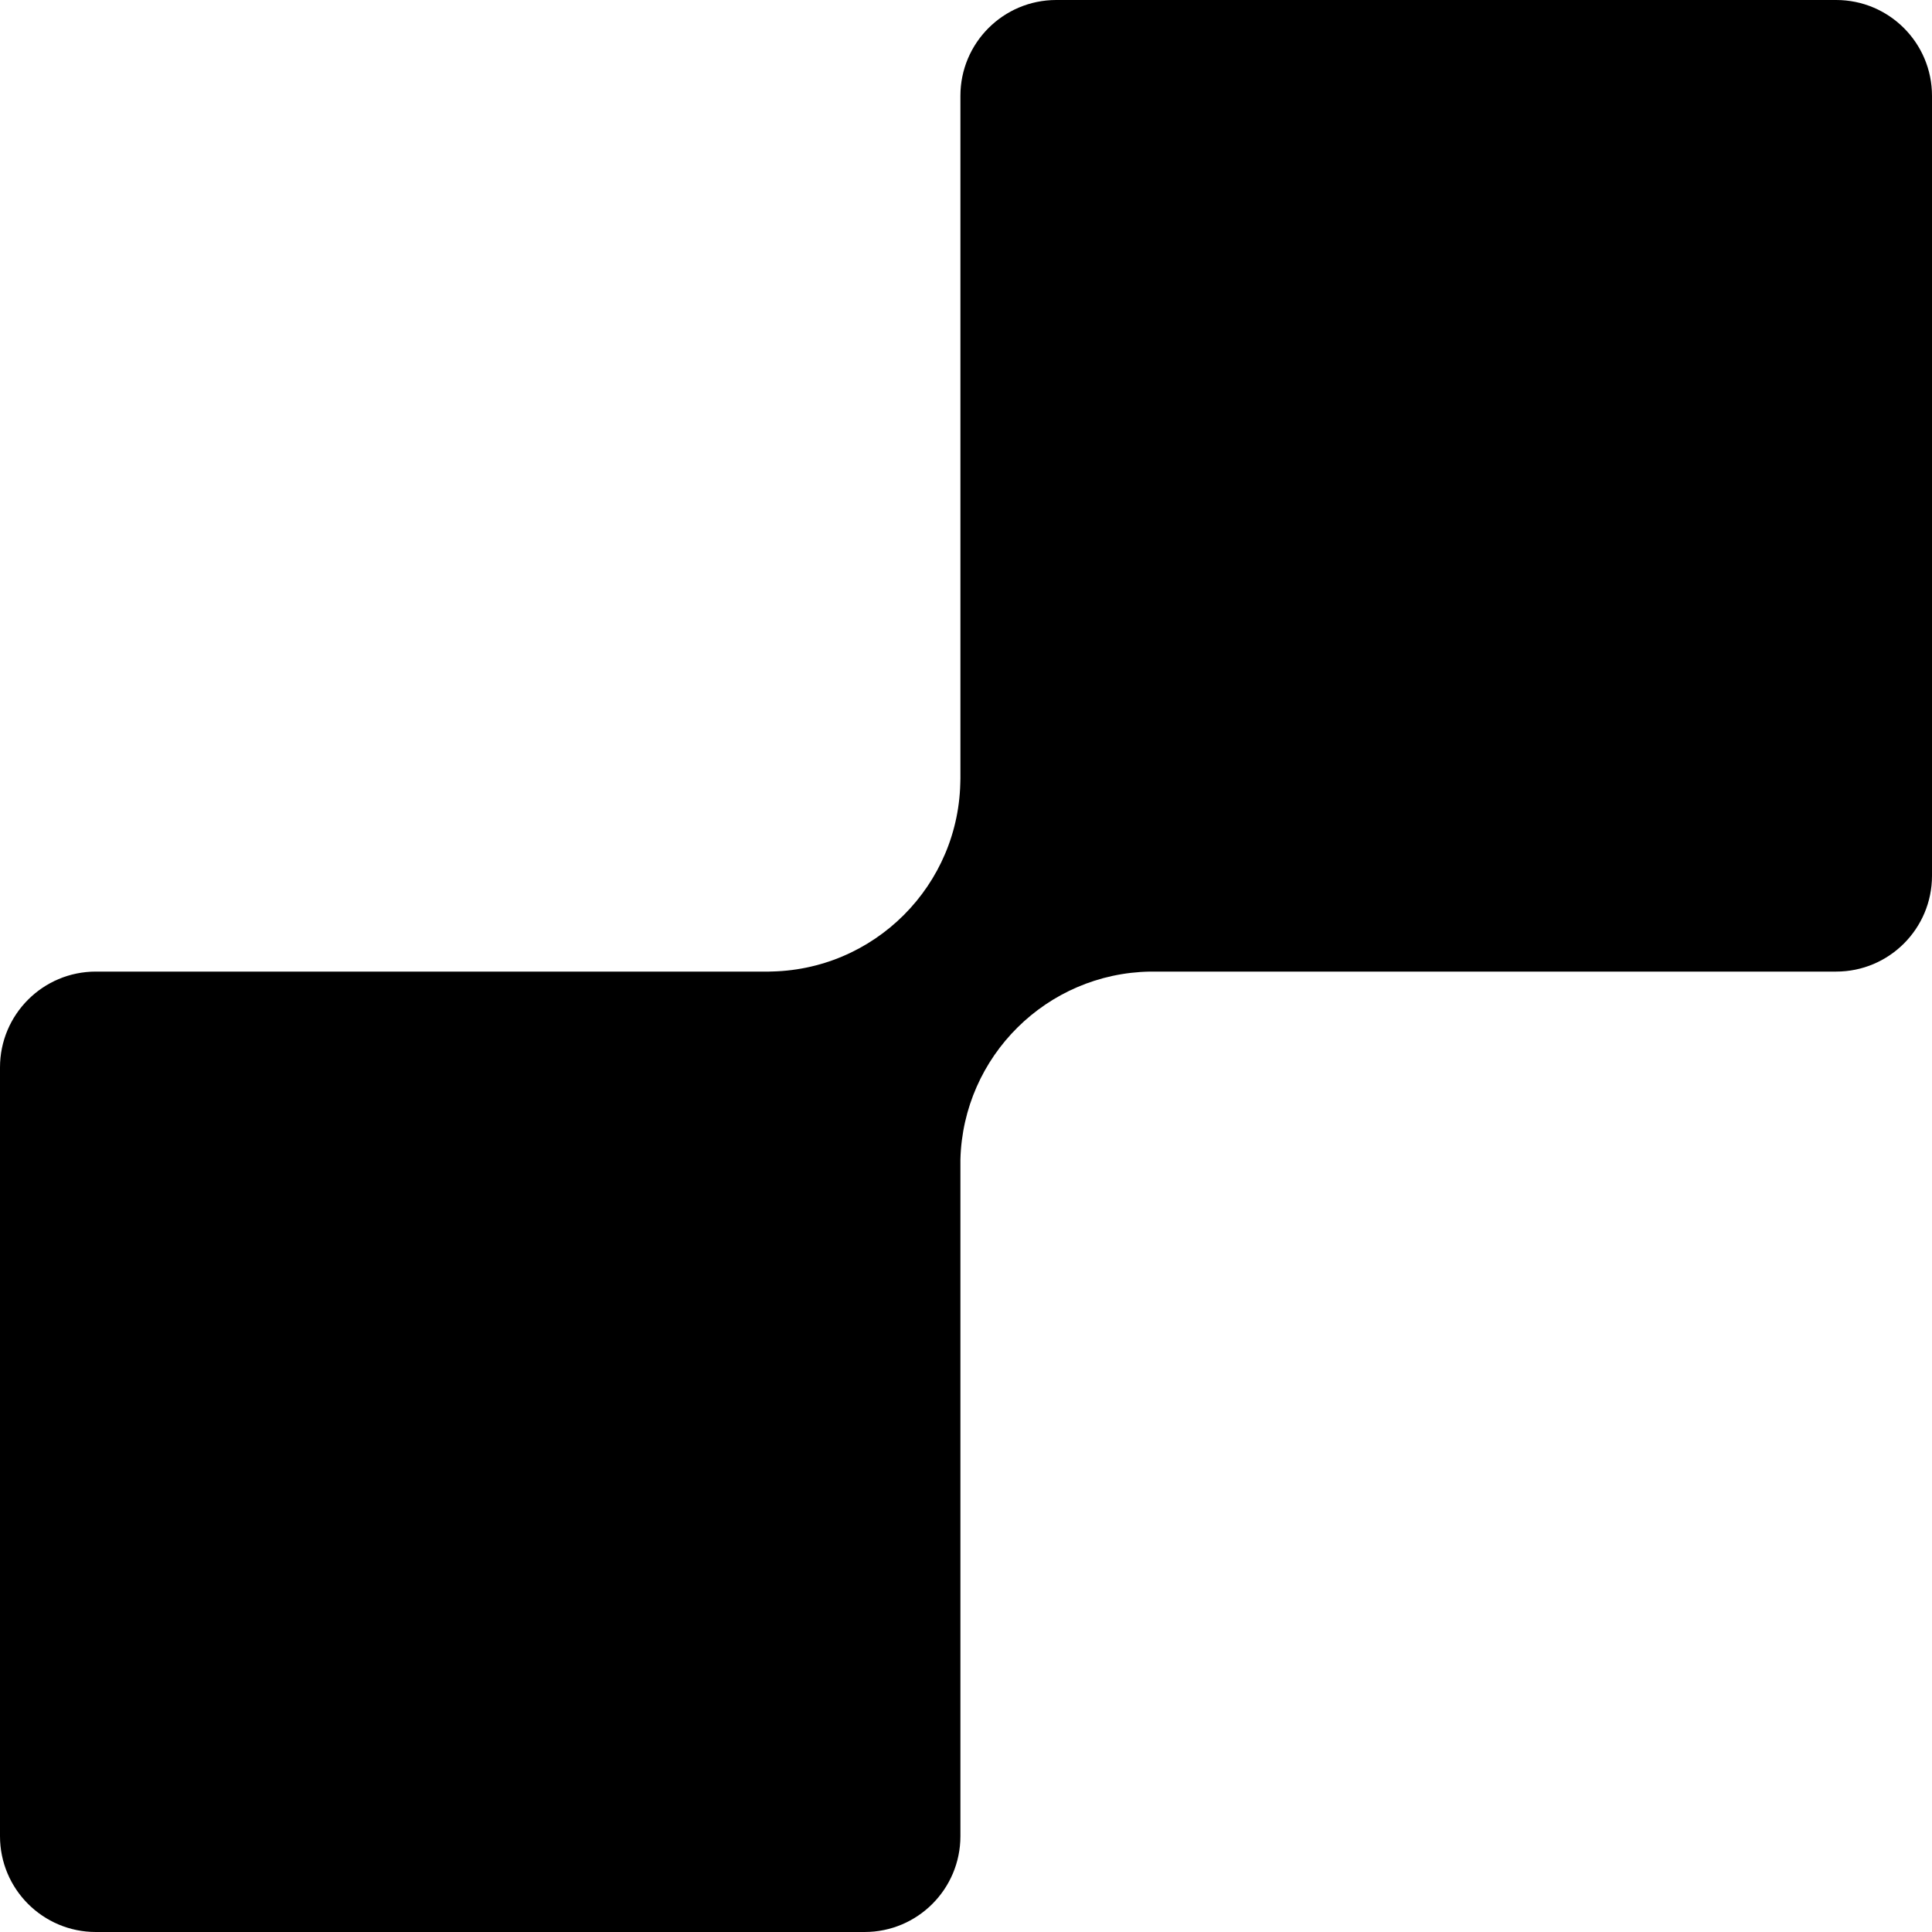 <svg width="66" height="66" viewBox="0 0 66 66" fill="none" xmlns="http://www.w3.org/2000/svg">
<path d="M32.809 3.274C32.809 1.466 34.275 0 36.083 0H62.726C64.534 0 66 1.466 66 3.274V29.917C66 31.725 64.534 33.191 62.726 33.191H39.298C35.761 33.245 32.899 36.085 32.809 39.614V62.726C32.809 64.534 31.344 66 29.535 66H3.274C1.466 66 0 64.534 0 62.726V36.465C0 34.657 1.466 33.191 3.274 33.191H26.329C26.291 33.19 26.252 33.19 26.213 33.19C29.855 33.19 32.807 30.237 32.807 26.595C32.807 26.652 32.808 26.709 32.809 26.765V3.274Z" fill="black"/>
</svg>
